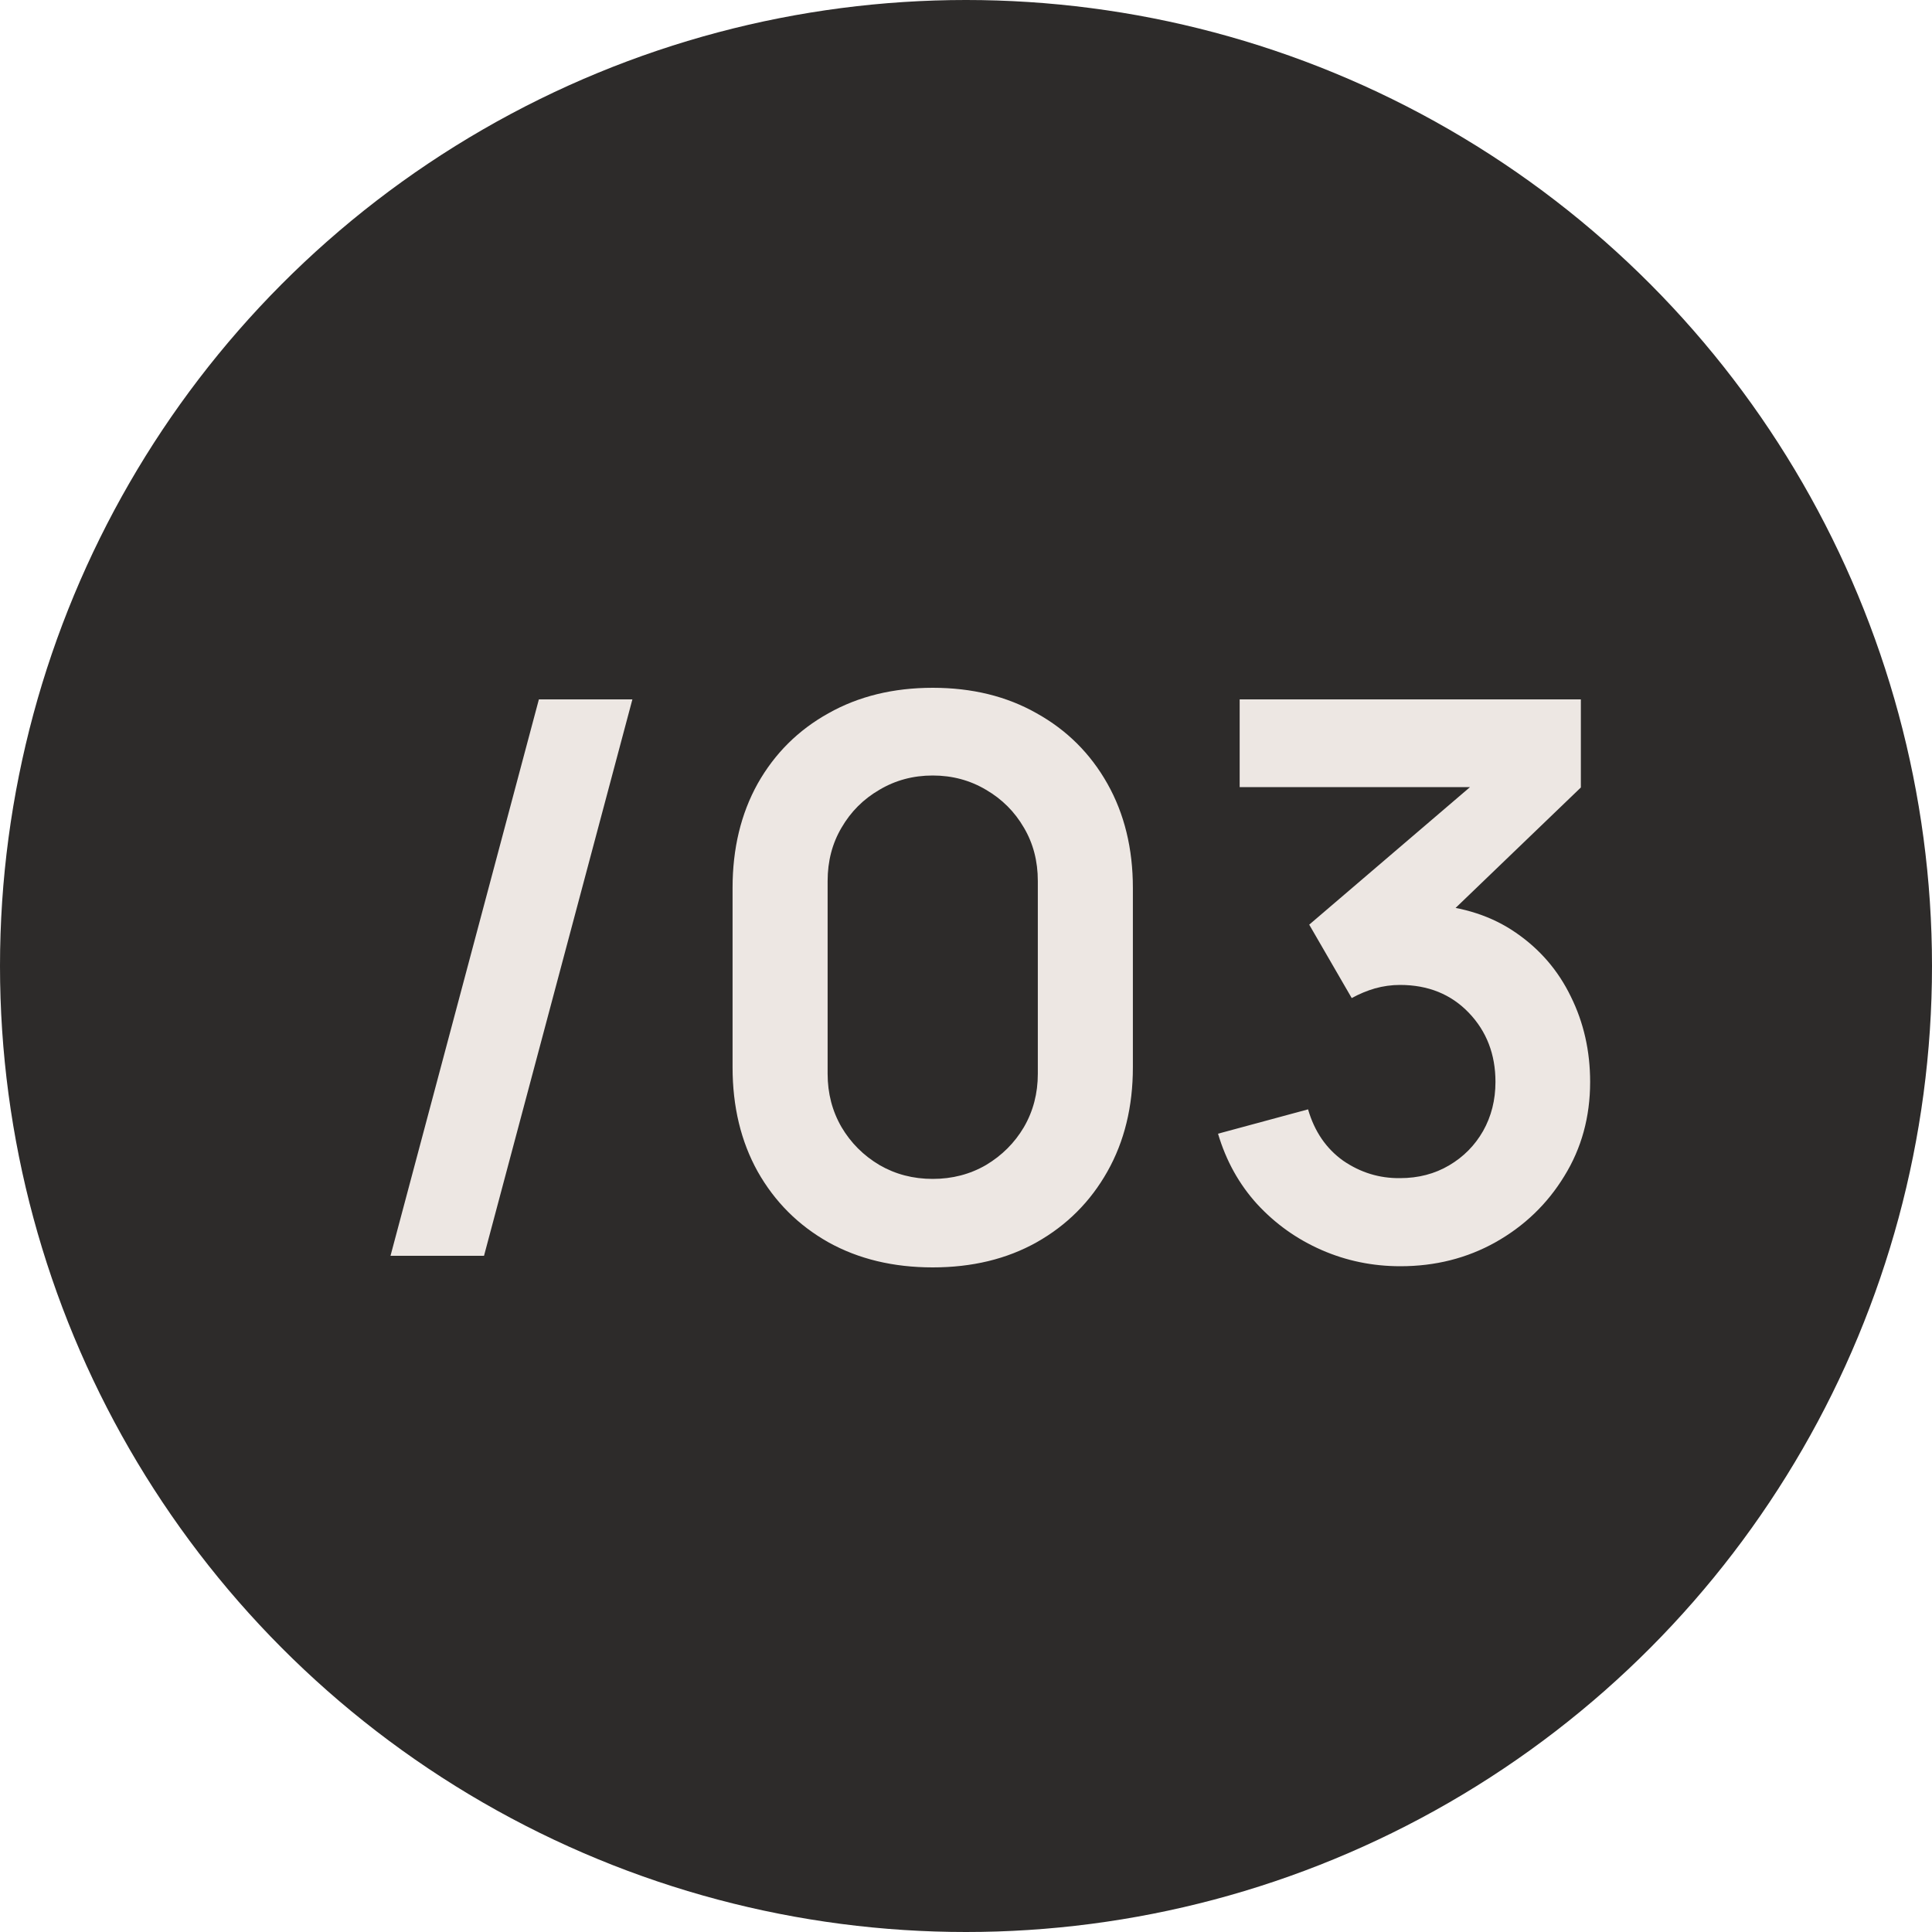 <?xml version="1.0" encoding="UTF-8"?> <svg xmlns="http://www.w3.org/2000/svg" width="40" height="40" viewBox="0 0 40 40" fill="none"><circle cx="20" cy="20" r="20" fill="#2D2B2A"></circle><path d="M11.157 14.48H13.093L10.021 26H8.085L11.157 14.48ZM19.311 26.24C18.495 26.24 17.775 26.067 17.151 25.72C16.527 25.368 16.039 24.88 15.687 24.256C15.34 23.632 15.167 22.912 15.167 22.096V18.384C15.167 17.568 15.34 16.848 15.687 16.224C16.039 15.6 16.527 15.115 17.151 14.768C17.775 14.416 18.495 14.24 19.311 14.24C20.127 14.24 20.844 14.416 21.463 14.768C22.087 15.115 22.575 15.6 22.927 16.224C23.279 16.848 23.455 17.568 23.455 18.384V22.096C23.455 22.912 23.279 23.632 22.927 24.256C22.575 24.88 22.087 25.368 21.463 25.72C20.844 26.067 20.127 26.24 19.311 26.24ZM19.311 24.408C19.716 24.408 20.084 24.312 20.415 24.12C20.745 23.923 21.007 23.661 21.199 23.336C21.391 23.005 21.487 22.637 21.487 22.232V18.24C21.487 17.829 21.391 17.461 21.199 17.136C21.007 16.805 20.745 16.544 20.415 16.352C20.084 16.155 19.716 16.056 19.311 16.056C18.905 16.056 18.538 16.155 18.207 16.352C17.876 16.544 17.615 16.805 17.423 17.136C17.231 17.461 17.135 17.829 17.135 18.24V22.232C17.135 22.637 17.231 23.005 17.423 23.336C17.615 23.661 17.876 23.923 18.207 24.12C18.538 24.312 18.905 24.408 19.311 24.408ZM28.994 26.216C28.418 26.216 27.874 26.104 27.362 25.88C26.85 25.656 26.405 25.339 26.026 24.928C25.653 24.517 25.384 24.032 25.218 23.472L27.082 22.968C27.215 23.427 27.458 23.781 27.81 24.032C28.168 24.277 28.559 24.397 28.986 24.392C29.365 24.392 29.703 24.304 30.002 24.128C30.301 23.952 30.535 23.715 30.706 23.416C30.877 23.112 30.962 22.773 30.962 22.4C30.962 21.829 30.778 21.352 30.41 20.968C30.042 20.584 29.567 20.392 28.986 20.392C28.81 20.392 28.637 20.416 28.466 20.464C28.301 20.512 28.141 20.579 27.986 20.664L27.106 19.144L30.978 15.832L31.146 16.296H25.666V14.48H32.73V16.304L29.618 19.296L29.602 18.728C30.301 18.776 30.895 18.971 31.386 19.312C31.882 19.653 32.261 20.093 32.522 20.632C32.789 21.171 32.922 21.76 32.922 22.4C32.922 23.125 32.743 23.776 32.386 24.352C32.034 24.928 31.559 25.384 30.962 25.72C30.37 26.051 29.714 26.216 28.994 26.216Z" fill="#EDE7E3"></path></svg> 